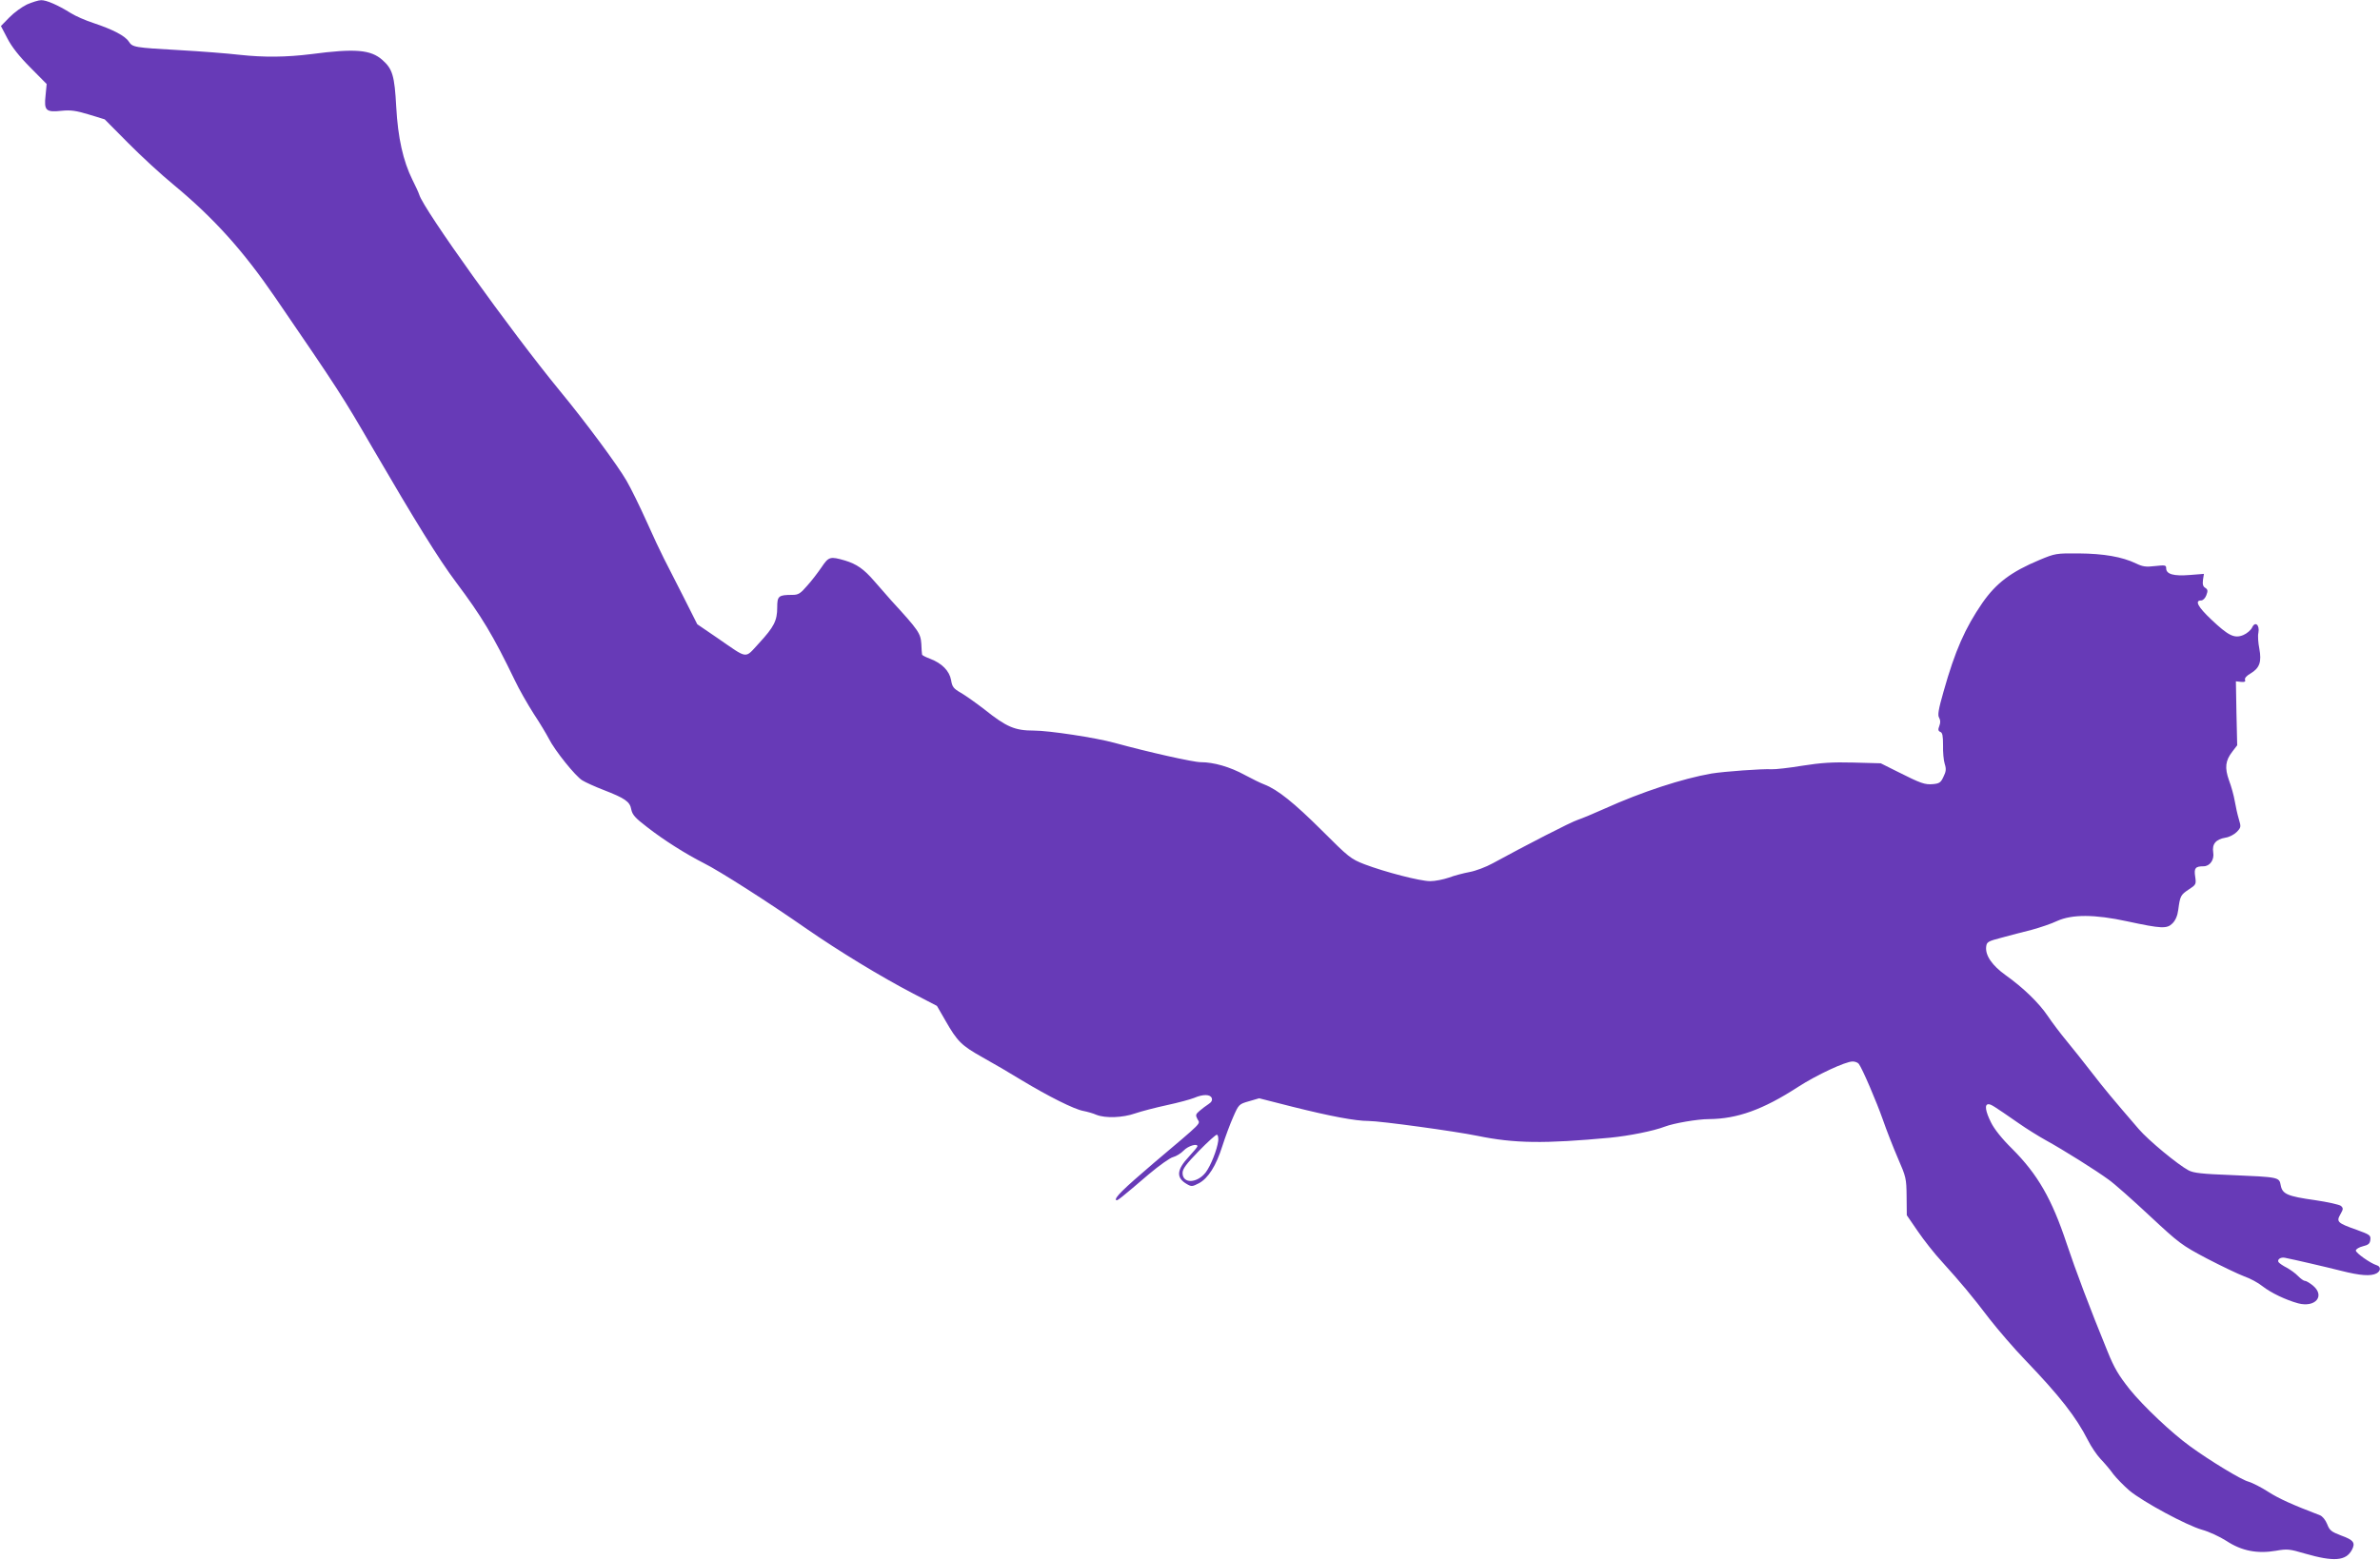 <?xml version="1.0" standalone="no"?>
<!DOCTYPE svg PUBLIC "-//W3C//DTD SVG 20010904//EN"
 "http://www.w3.org/TR/2001/REC-SVG-20010904/DTD/svg10.dtd">
<svg version="1.0" xmlns="http://www.w3.org/2000/svg"
 width="1280pt" height="839pt" viewBox="0 0 1280 839"
 preserveAspectRatio="xMidYMid meet">
<g transform="translate(0,839) scale(0.1,-0.1)"
fill="#673ab7" stroke="none">
<path d="M145 8366 c-27 -13 -70 -44 -95 -70 l-45 -46 35 -67 c23 -45 64 -97
123 -156 l88 -89 -6 -62 c-9 -81 2 -91 86 -82 50 5 77 1 147 -20 l85 -26 126
-127 c69 -70 180 -172 246 -226 217 -180 373 -354 545 -605 343 -501 362 -531
524 -810 232 -398 355 -597 448 -721 140 -187 199 -285 317 -529 22 -47 68
-127 101 -179 34 -51 70 -112 82 -135 31 -62 143 -202 180 -224 18 -11 69 -34
113 -51 116 -45 143 -63 150 -105 6 -29 21 -46 85 -95 91 -71 207 -144 305
-194 83 -41 352 -213 554 -354 172 -119 398 -257 573 -348 l127 -66 45 -78
c65 -114 87 -135 199 -198 56 -31 152 -87 212 -124 144 -87 282 -156 331 -165
21 -4 53 -13 71 -21 48 -19 141 -16 209 8 32 11 109 31 169 44 61 13 127 31
147 39 49 21 87 20 95 -1 4 -11 -1 -22 -17 -32 -14 -9 -35 -25 -49 -37 -21
-18 -22 -23 -11 -44 15 -28 36 -7 -236 -237 -165 -141 -213 -188 -201 -199 5
-5 23 9 175 139 57 48 116 90 132 93 15 4 41 19 56 35 24 25 74 40 74 23 0 -4
-20 -28 -45 -55 -68 -72 -71 -115 -11 -149 24 -14 29 -13 64 5 50 27 92 93
126 200 16 50 42 120 59 158 29 66 31 68 84 83 l55 16 181 -46 c204 -51 337
-76 407 -76 62 0 464 -55 586 -80 199 -41 360 -43 714 -10 101 10 233 36 295
60 47 18 175 40 235 40 153 1 292 51 480 173 101 65 255 137 294 137 13 0 28
-6 33 -13 19 -25 96 -205 130 -302 19 -55 55 -147 80 -205 44 -101 46 -109 47
-206 l1 -101 59 -86 c32 -47 90 -121 130 -164 102 -113 161 -183 256 -308 47
-60 132 -159 191 -220 188 -196 275 -308 338 -432 17 -34 48 -80 68 -101 21
-22 52 -58 68 -81 17 -22 56 -62 87 -89 75 -62 307 -187 391 -211 37 -10 95
-37 131 -60 82 -54 166 -70 266 -53 62 11 74 9 156 -15 156 -45 221 -40 253
20 20 38 9 53 -58 77 -52 20 -62 27 -75 61 -9 23 -26 43 -39 48 -149 57 -220
89 -278 126 -37 24 -86 49 -107 55 -37 9 -209 114 -312 189 -99 71 -253 217
-325 306 -61 77 -84 115 -121 207 -95 232 -172 437 -219 578 -80 241 -156 373
-294 511 -54 53 -96 106 -113 141 -30 60 -36 98 -14 98 14 0 24 -6 161 -101
44 -31 112 -73 150 -94 91 -50 268 -161 336 -211 30 -21 129 -109 220 -194
160 -149 172 -158 308 -230 79 -41 169 -84 201 -96 32 -11 76 -35 98 -53 46
-36 126 -74 192 -92 92 -24 146 39 80 95 -17 14 -37 26 -44 26 -7 0 -23 12
-37 26 -13 14 -41 34 -61 45 -20 10 -40 24 -44 30 -8 14 12 28 35 23 51 -10
219 -49 302 -70 103 -26 159 -30 190 -14 24 13 25 37 1 44 -35 11 -112 66
-112 79 0 7 17 18 38 23 29 7 38 14 40 35 3 24 -3 28 -75 54 -102 36 -109 43
-86 83 16 28 16 33 3 45 -8 7 -71 21 -139 31 -150 21 -176 33 -185 80 -8 44
-9 44 -266 55 -157 6 -202 11 -229 25 -57 30 -217 162 -269 223 -143 166 -183
214 -251 302 -41 53 -102 130 -136 171 -34 41 -80 102 -102 135 -48 71 -132
152 -226 219 -73 52 -111 107 -105 154 3 25 10 29 83 48 44 12 116 31 161 42
44 12 107 33 138 48 80 36 201 36 376 -2 186 -40 214 -41 244 -11 16 16 27 41
31 73 10 75 13 80 56 109 40 26 41 28 35 70 -7 45 1 55 45 55 34 0 59 35 52
75 -7 45 14 70 66 79 21 3 47 17 61 31 23 24 23 28 11 68 -7 23 -17 67 -22 97
-5 30 -19 81 -31 112 -24 68 -20 106 18 155 l26 34 -4 172 -3 172 27 -3 c20
-2 26 1 22 11 -3 9 8 22 31 35 48 29 59 62 46 133 -6 30 -9 69 -5 85 8 43 -18
64 -34 28 -7 -14 -28 -32 -47 -40 -48 -20 -80 -4 -172 83 -72 68 -91 103 -55
103 10 0 22 12 28 28 9 24 8 31 -6 40 -12 7 -15 19 -12 43 l5 32 -76 -6 c-86
-7 -127 4 -127 36 0 17 -5 18 -60 12 -49 -6 -67 -3 -102 14 -75 36 -175 53
-308 54 -122 1 -127 0 -211 -35 -153 -64 -233 -124 -308 -232 -92 -134 -146
-255 -208 -475 -28 -98 -33 -128 -24 -142 7 -13 8 -26 1 -44 -8 -20 -6 -27 5
-32 12 -4 15 -21 15 -72 -1 -36 3 -82 9 -100 9 -28 7 -42 -7 -70 -14 -31 -23
-36 -56 -39 -44 -4 -66 4 -191 67 l-90 45 -146 4 c-115 3 -174 -1 -276 -17
-72 -12 -146 -20 -164 -19 -51 3 -256 -12 -324 -23 -156 -27 -376 -99 -575
-189 -58 -26 -123 -53 -144 -60 -36 -11 -284 -139 -458 -234 -36 -20 -92 -41
-125 -47 -32 -6 -82 -19 -111 -30 -29 -10 -74 -19 -100 -19 -55 0 -243 49
-354 91 -74 29 -84 37 -230 183 -149 148 -236 218 -308 246 -19 7 -66 30 -105
51 -80 44 -168 69 -237 69 -41 0 -281 54 -464 104 -102 28 -352 66 -434 66
-102 0 -147 19 -267 115 -43 33 -99 73 -125 88 -40 23 -47 32 -53 69 -9 49
-49 90 -112 114 -24 9 -44 19 -44 23 -1 3 -3 30 -4 58 -4 56 -14 72 -161 232
-27 31 -69 78 -92 105 -56 65 -95 92 -158 111 -80 23 -87 21 -126 -37 -20 -29
-54 -74 -78 -100 -35 -41 -47 -48 -78 -48 -75 0 -82 -6 -82 -67 0 -72 -17
-105 -98 -193 -79 -85 -55 -88 -225 29 l-107 73 -74 147 c-41 80 -88 173 -105
206 -17 33 -60 124 -95 203 -35 78 -83 176 -107 217 -46 80 -218 313 -360 485
-264 322 -729 971 -754 1052 -4 13 -21 49 -37 81 -50 101 -78 226 -87 392 -9
168 -20 204 -74 252 -63 56 -146 63 -382 32 -136 -17 -255 -18 -385 -4 -69 8
-213 19 -320 25 -250 14 -257 16 -277 46 -20 31 -85 65 -190 100 -43 14 -98
38 -123 54 -69 43 -131 70 -159 69 -14 0 -48 -11 -76 -23z m6407 -6112 c-6
-48 -40 -134 -67 -170 -46 -60 -125 -63 -125 -4 0 22 19 48 88 119 48 49 92
89 97 87 6 -2 8 -16 7 -32z"/>
</g>
</svg>
